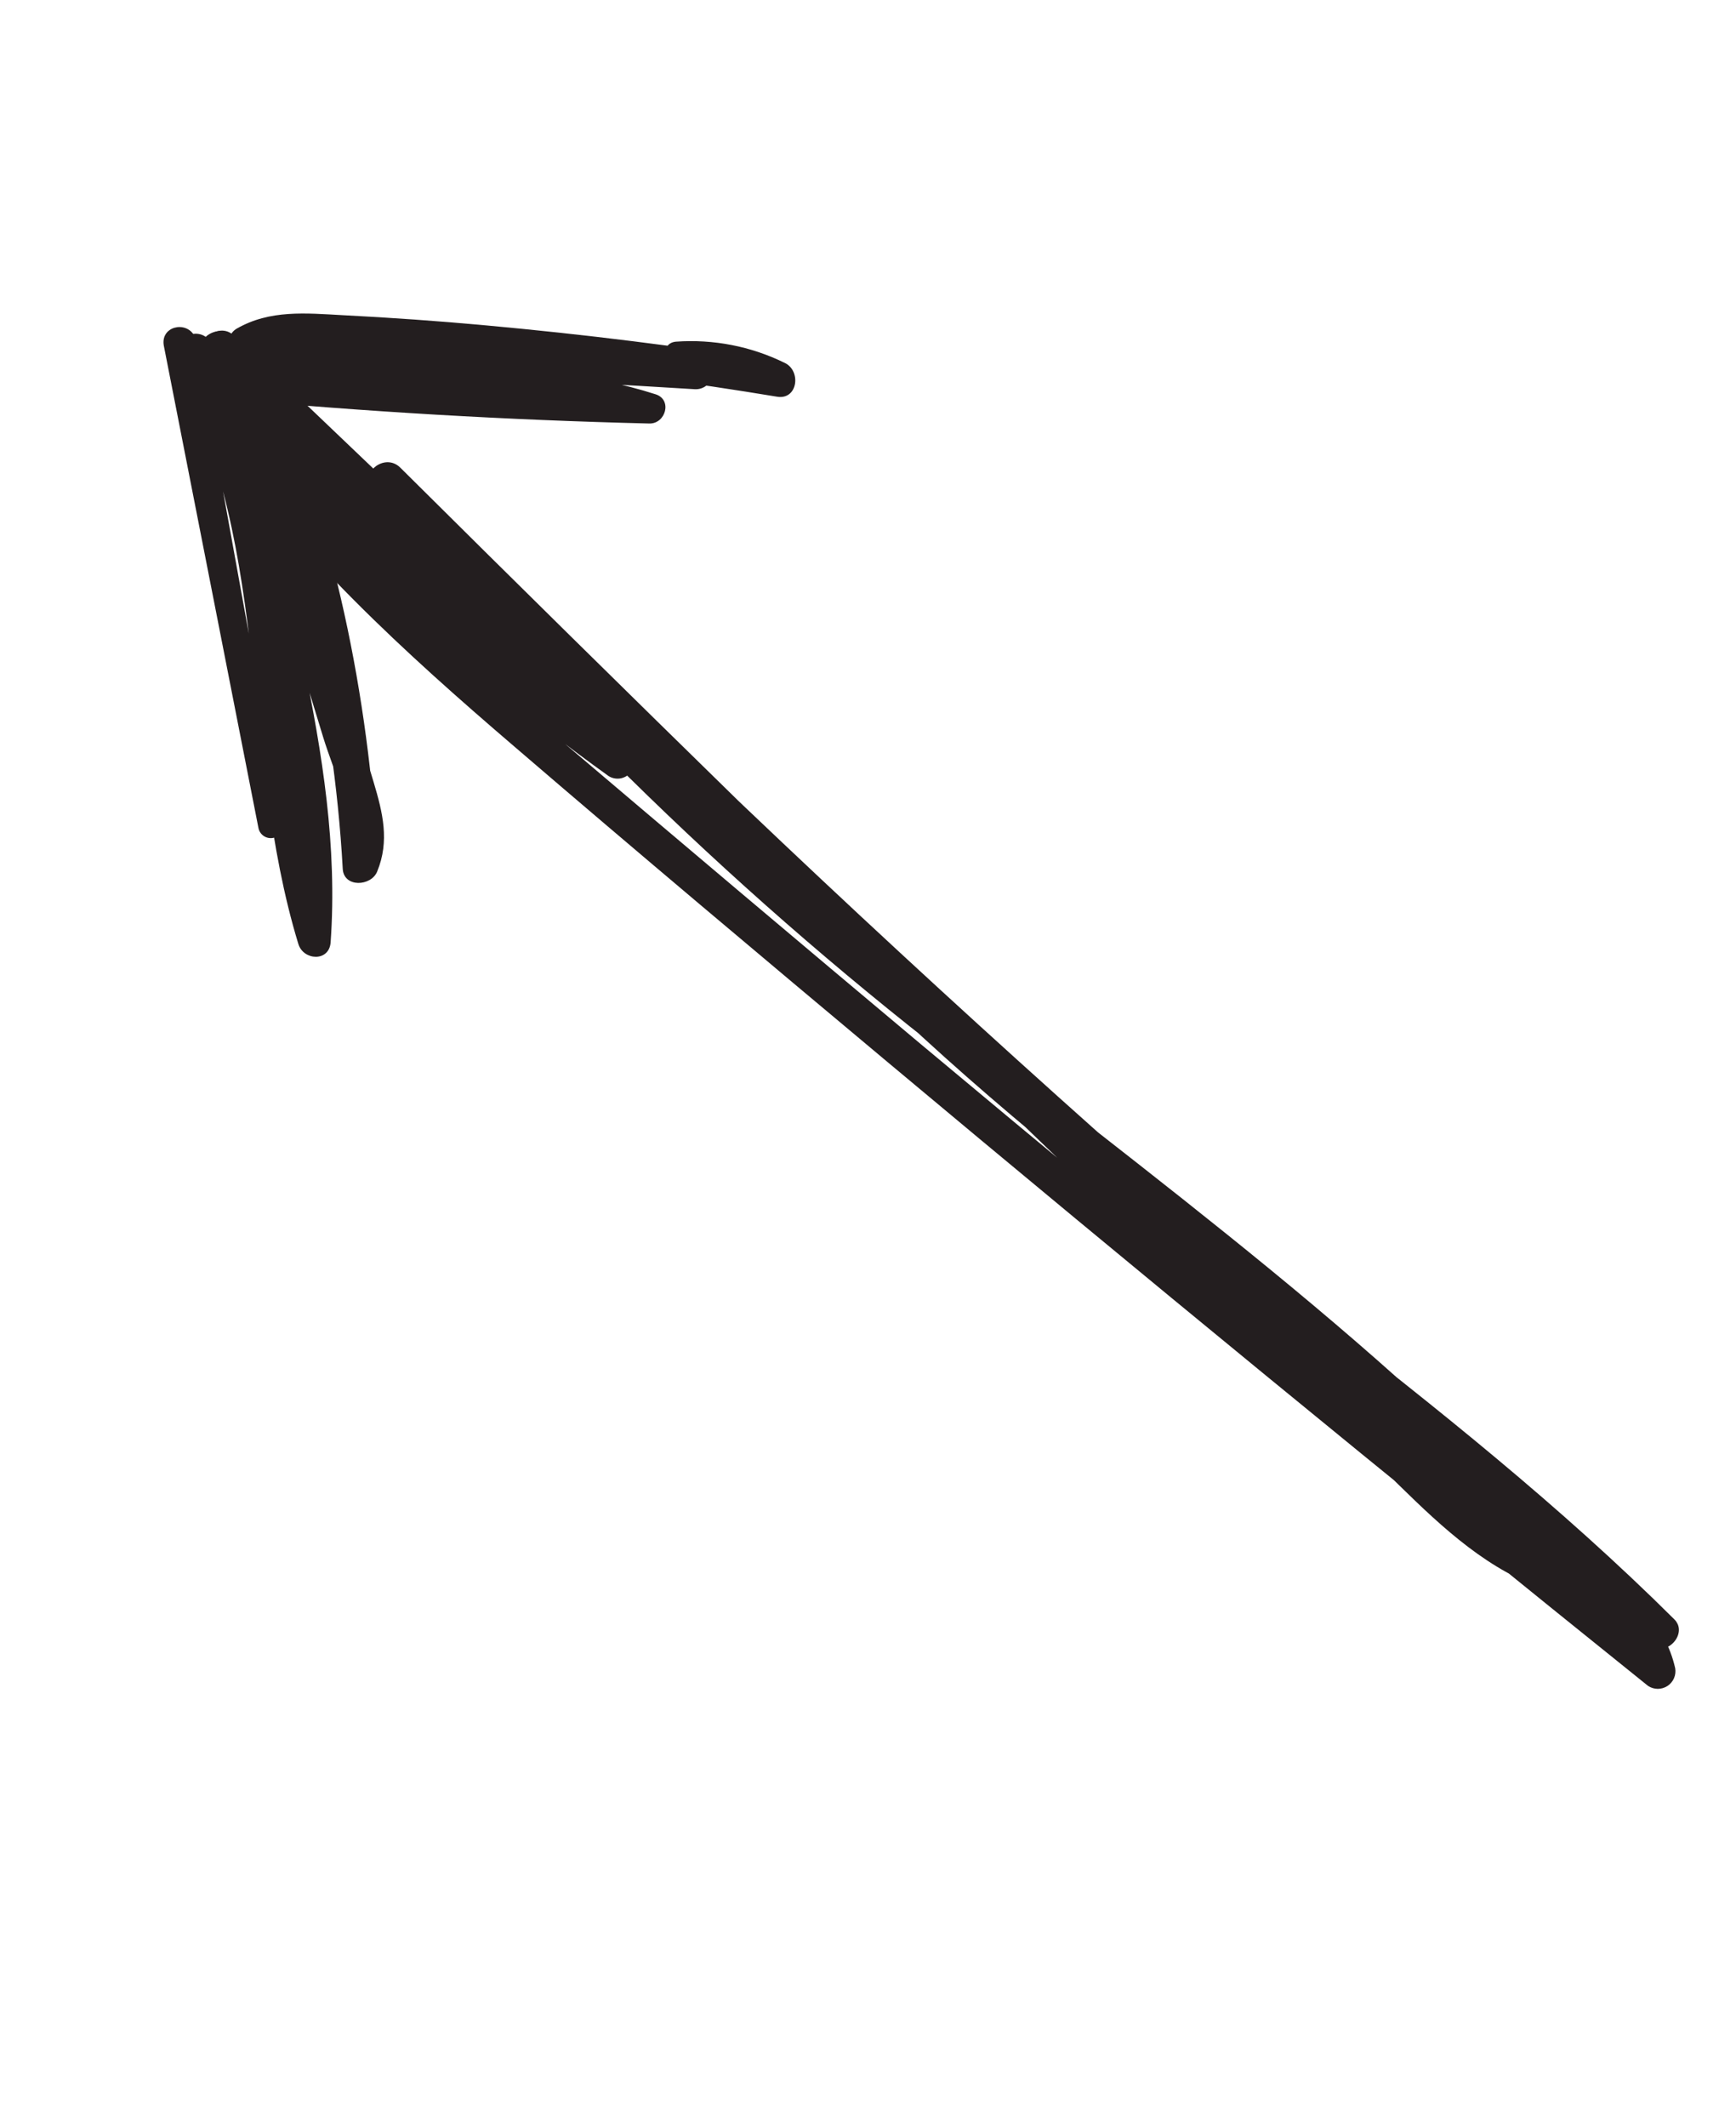 <?xml version="1.0" encoding="UTF-8"?> <svg xmlns="http://www.w3.org/2000/svg" width="49" height="60" viewBox="0 0 49 60" fill="none"> <g clip-path="url(#clip0_2_65)"> <path d="M7.992 23.222L5.52 9.578L4.661 9.861C7.698 14.945 6.742 21.128 8.421 26.626C8.563 27.095 9.291 27.137 9.332 26.582C9.525 23.885 9.099 21.239 8.547 18.59C7.937 15.632 7.284 12.682 6.646 9.724L5.712 10.05C6.516 12.488 7.304 14.937 8.076 17.398C8.431 18.533 8.779 19.663 9.119 20.785C9.43 21.812 10.131 23.193 9.696 24.245L10.667 24.324C10.399 19.632 9.444 14.85 7.521 10.543C7.265 9.974 6.451 10.396 6.661 10.963C8.293 15.378 9.412 19.796 9.674 24.507C9.704 25.045 10.475 25.002 10.645 24.586C11.002 23.72 10.803 22.922 10.545 22.058C10.108 20.604 9.67 19.148 9.214 17.698C8.375 14.994 7.503 12.301 6.601 9.618C6.427 9.087 5.551 9.388 5.672 9.925C6.29 12.717 6.914 15.511 7.508 18.309C8.084 21.013 8.59 23.729 8.42 26.514L9.33 26.467C7.585 20.902 8.635 14.577 5.482 9.463C5.238 9.041 4.53 9.208 4.623 9.746C5.513 14.282 6.403 18.817 7.294 23.351C7.311 23.444 7.364 23.526 7.442 23.579C7.519 23.632 7.615 23.652 7.707 23.635C7.8 23.618 7.882 23.565 7.935 23.488C7.988 23.41 8.009 23.314 7.992 23.222Z" fill="#231E1F"></path> <path d="M6.363 11.247C10.329 11.615 14.317 11.848 18.326 11.946C18.787 11.958 18.985 11.276 18.506 11.122C14.77 9.925 10.807 10.584 6.968 9.892L7.011 10.761C11.21 10.476 15.436 10.723 19.605 10.978C19.732 10.987 19.857 10.946 19.954 10.863C20.05 10.781 20.11 10.663 20.121 10.537C20.132 10.41 20.093 10.284 20.012 10.186C19.93 10.089 19.814 10.027 19.688 10.014C15.446 9.563 11.18 9.315 6.909 9.219L7.076 10.1C8.156 9.476 9.662 9.813 10.862 9.9C12.122 9.978 13.389 10.083 14.664 10.215C17.096 10.466 19.52 10.791 21.935 11.19C22.521 11.286 22.623 10.451 22.143 10.233C21.193 9.767 20.136 9.562 19.08 9.637C18.62 9.677 18.722 10.326 19.116 10.396C20.043 10.531 20.948 10.789 21.807 11.163L22.023 10.214C19.269 9.777 16.504 9.432 13.728 9.179C12.377 9.055 11.03 8.959 9.684 8.891C8.629 8.833 7.618 8.733 6.684 9.268C6.316 9.48 6.357 10.137 6.849 10.146C11.119 10.263 15.378 10.54 19.628 10.977L19.711 10.012C15.413 9.771 11.133 9.567 6.85 9.896C6.322 9.936 6.442 10.687 6.891 10.769C10.645 11.454 14.531 10.827 18.222 11.934L18.4 11.099C14.399 11.076 10.405 10.901 6.416 10.573C6.339 10.586 6.269 10.624 6.216 10.681C6.164 10.739 6.132 10.812 6.126 10.889C6.119 10.967 6.139 11.044 6.183 11.109C6.226 11.174 6.289 11.223 6.363 11.247Z" fill="#231E1F"></path> <path d="M8.628 12.759C20.694 24.203 32.982 35.406 45.492 46.369C45.896 46.727 46.426 46.079 46.1 45.688C40.683 39.134 33.747 34.17 27.139 28.911C23.67 26.196 20.38 23.258 17.292 20.117C14.339 17.092 11.45 13.977 7.802 11.776L7.244 12.593C14.553 16.892 19.866 23.594 26.044 29.258C32.605 35.271 40.2 40.053 46.52 46.338L47.172 45.608C34.582 35.522 22.602 24.697 11.297 13.189L10.539 13.848C16.696 19.946 22.897 25.992 29.143 31.985C32.262 34.99 35.392 37.982 38.533 40.963C39.788 42.153 41.005 43.509 42.535 44.355C43.87 45.093 45.938 45.56 46.321 47.254L47.087 46.755C40.005 41.052 32.973 35.284 25.992 29.453C22.581 26.596 19.184 23.73 15.8 20.857C12.519 18.058 9.298 15.168 6.772 11.643L6.129 12.36C10.21 14.975 13.899 18.156 17.086 21.808L17.709 21.111C13.212 17.87 9.224 13.976 5.878 9.557L5.145 10.189C6.864 11.813 8.703 13.306 10.647 14.654C11.085 14.96 11.699 14.324 11.289 13.934C9.723 12.438 8.16 10.949 6.601 9.465C6.167 9.048 5.45 9.659 5.887 10.082L10.561 14.583L11.203 13.863C9.33 12.562 7.553 11.128 5.886 9.572C5.801 9.478 5.683 9.422 5.557 9.414C5.431 9.406 5.307 9.448 5.212 9.531C5.116 9.613 5.056 9.73 5.046 9.856C5.035 9.981 5.073 10.107 5.153 10.204C8.557 14.676 12.609 18.614 17.176 21.889C17.271 21.949 17.384 21.974 17.496 21.959C17.607 21.943 17.71 21.889 17.785 21.805C17.86 21.721 17.902 21.613 17.905 21.501C17.907 21.388 17.87 21.279 17.799 21.191C14.552 17.482 10.808 14.237 6.675 11.55C6.577 11.489 6.461 11.464 6.347 11.481C6.233 11.497 6.128 11.553 6.051 11.64C5.975 11.726 5.931 11.836 5.928 11.951C5.926 12.066 5.964 12.179 6.036 12.269C8.384 15.639 11.423 18.409 14.524 21.063C18.002 24.05 21.514 26.998 25.03 29.939C32.138 35.883 39.3 41.755 46.518 47.554C46.599 47.608 46.694 47.636 46.791 47.637C46.888 47.637 46.983 47.609 47.065 47.556C47.146 47.503 47.21 47.428 47.249 47.339C47.288 47.25 47.3 47.151 47.284 47.056C46.995 45.782 46.099 45.053 44.981 44.46C44.255 44.074 43.486 43.786 42.783 43.364C41.918 42.79 41.117 42.125 40.395 41.38C37.122 38.288 33.862 35.181 30.615 32.061C24.126 25.824 17.687 19.534 11.297 13.189C10.843 12.743 10.085 13.382 10.539 13.848C21.908 25.404 33.952 36.277 46.608 46.408C47.041 46.754 47.657 46.072 47.261 45.678C40.831 39.286 33.09 34.453 26.459 28.298C20.375 22.636 15.064 16.001 7.794 11.761C7.247 11.441 6.687 12.247 7.236 12.578C11.082 14.886 14.073 18.206 17.191 21.37C20.05 24.227 23.078 26.911 26.256 29.409C32.911 34.721 39.931 39.685 45.398 46.29L46.01 45.608C33.547 34.703 21.256 23.605 9.138 12.312C8.822 12.016 8.303 12.456 8.623 12.758L8.628 12.759Z" fill="#231E1F"></path> </g> <defs> <clipPath id="clip0_2_65"> <rect width="24.139" height="54.276" fill="white" transform="translate(0 12.069) rotate(-30)"></rect> </clipPath> </defs> </svg> 